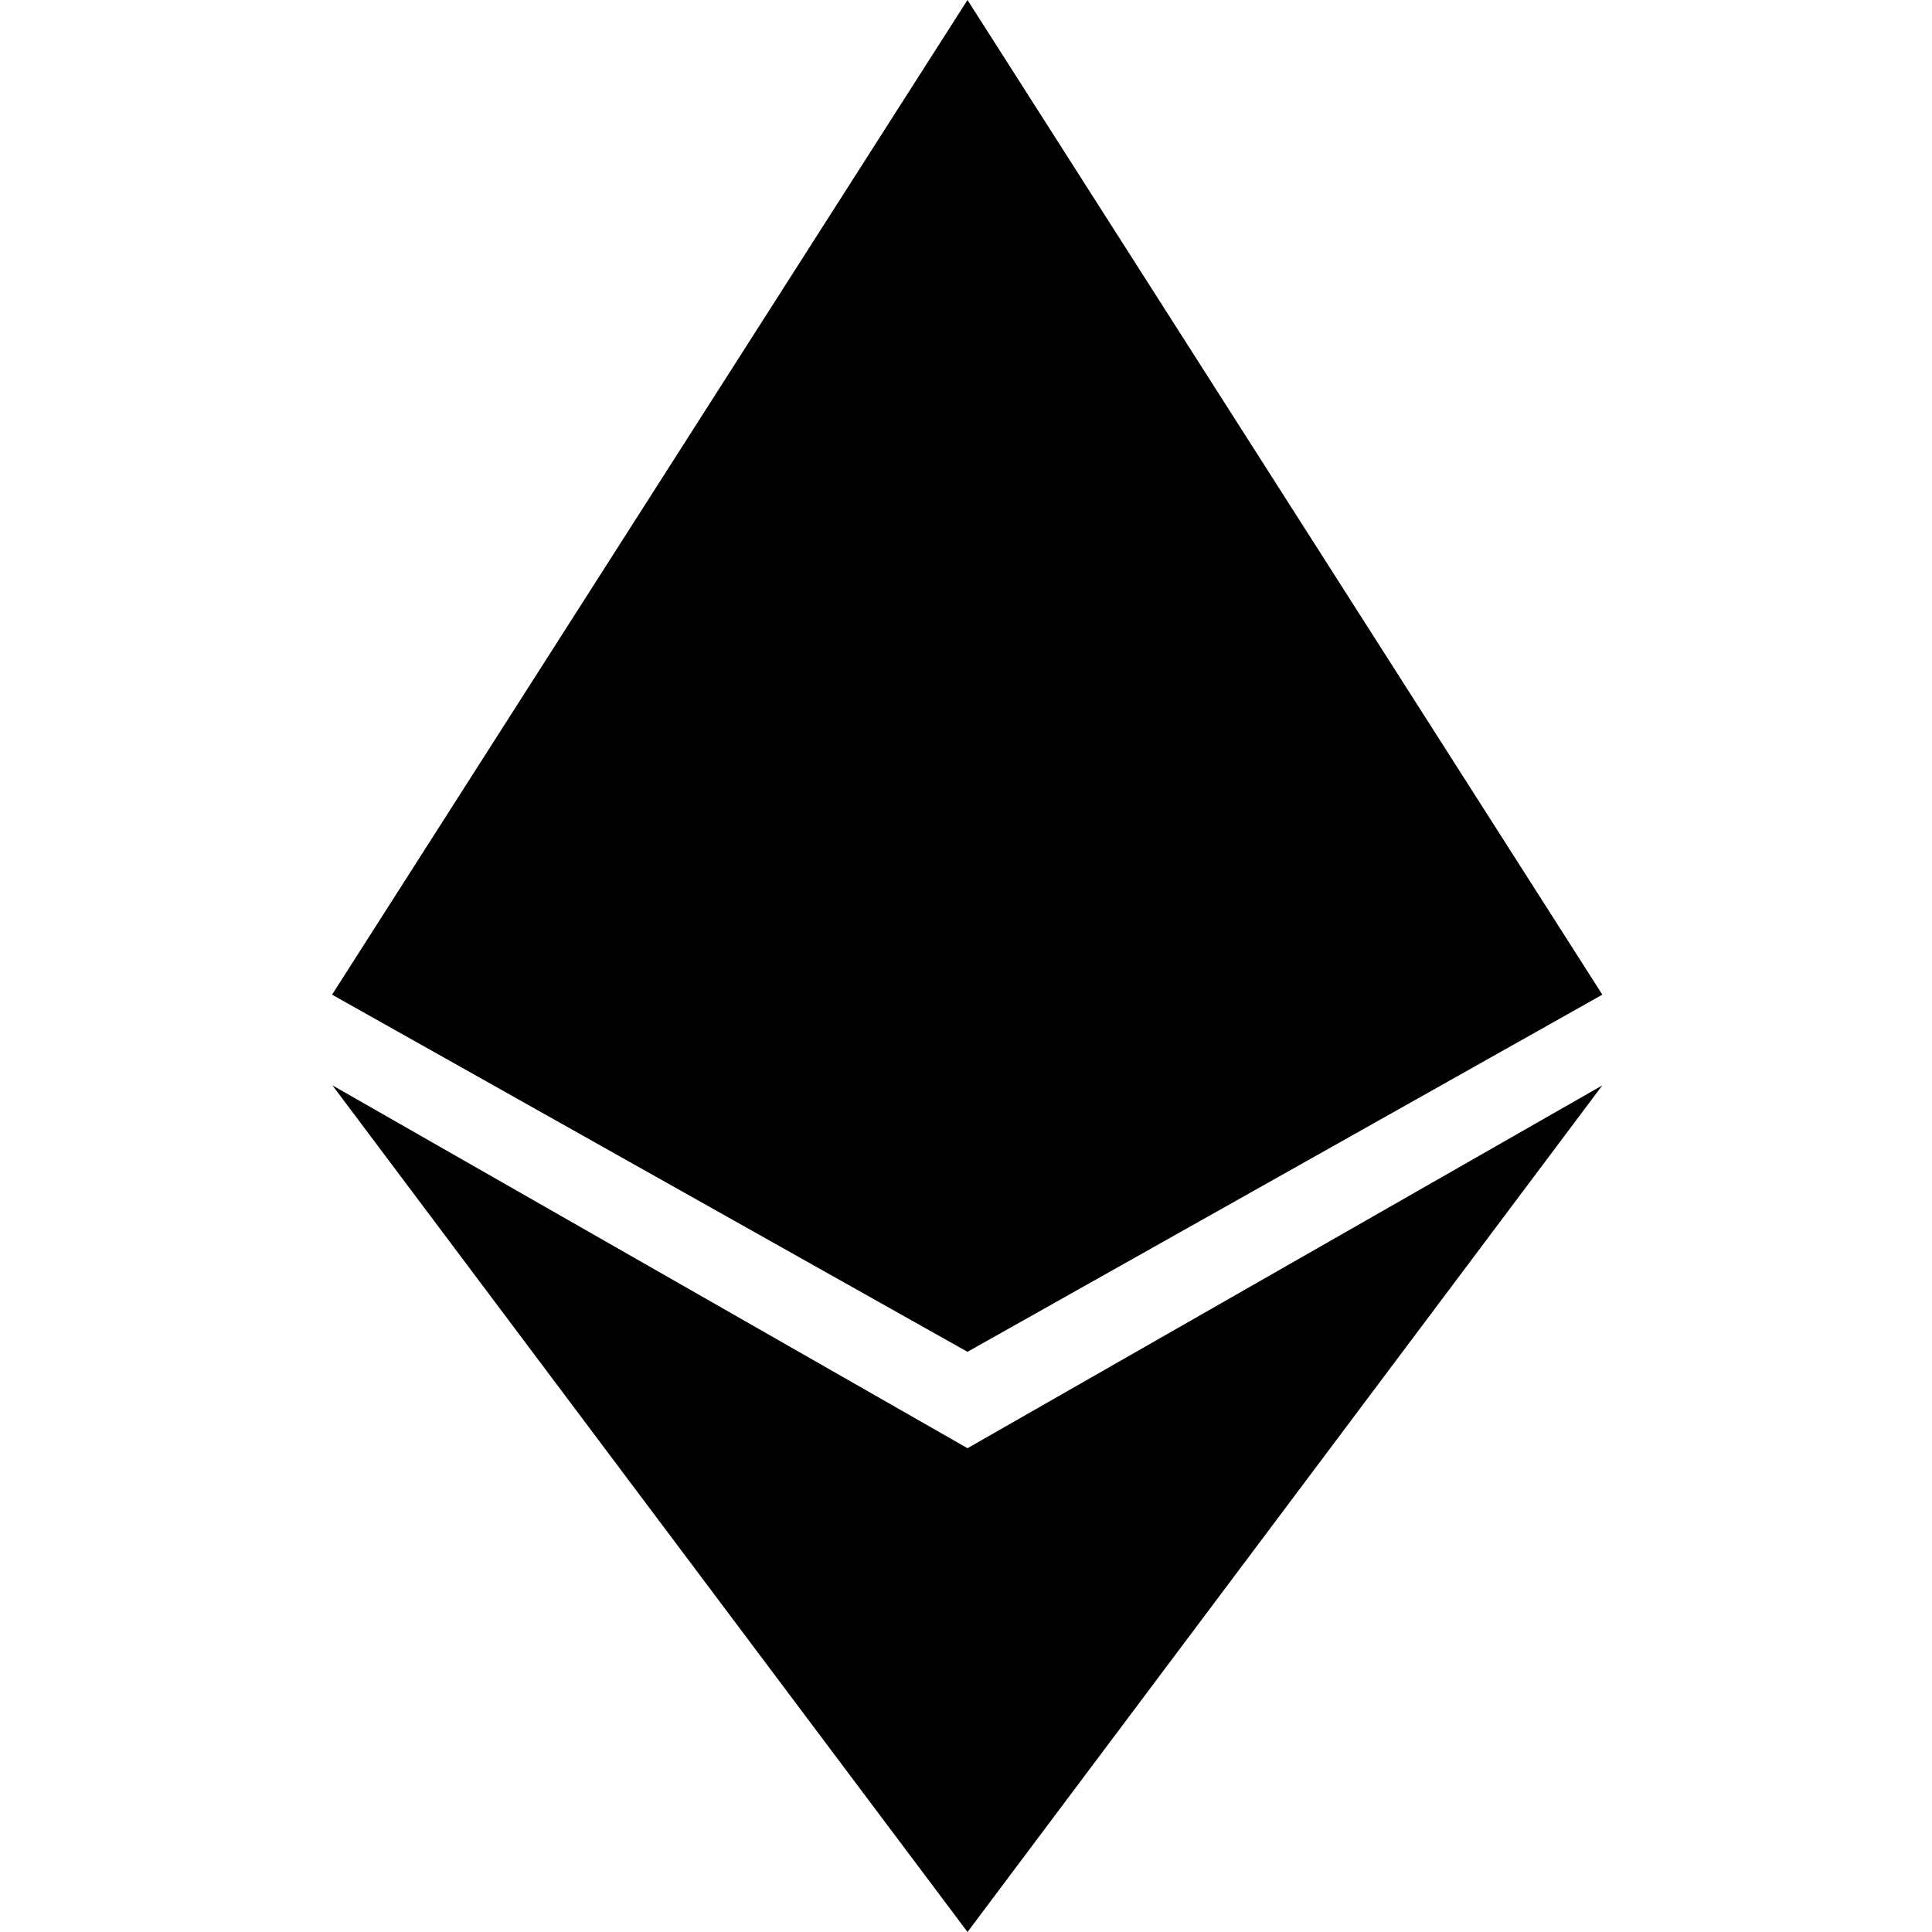 <svg width="56" height="56" fill="none" xmlns="http://www.w3.org/2000/svg"><path fill-rule="evenodd" clip-rule="evenodd" d="m28.043 39.183 18.402-10.352L28.043 0 9.625 28.831l18.418 10.352Zm18.402-7.723L28.044 41.977 9.636 31.46 28.044 56l18.4-24.54Z" fill="currentColor"></path></svg>